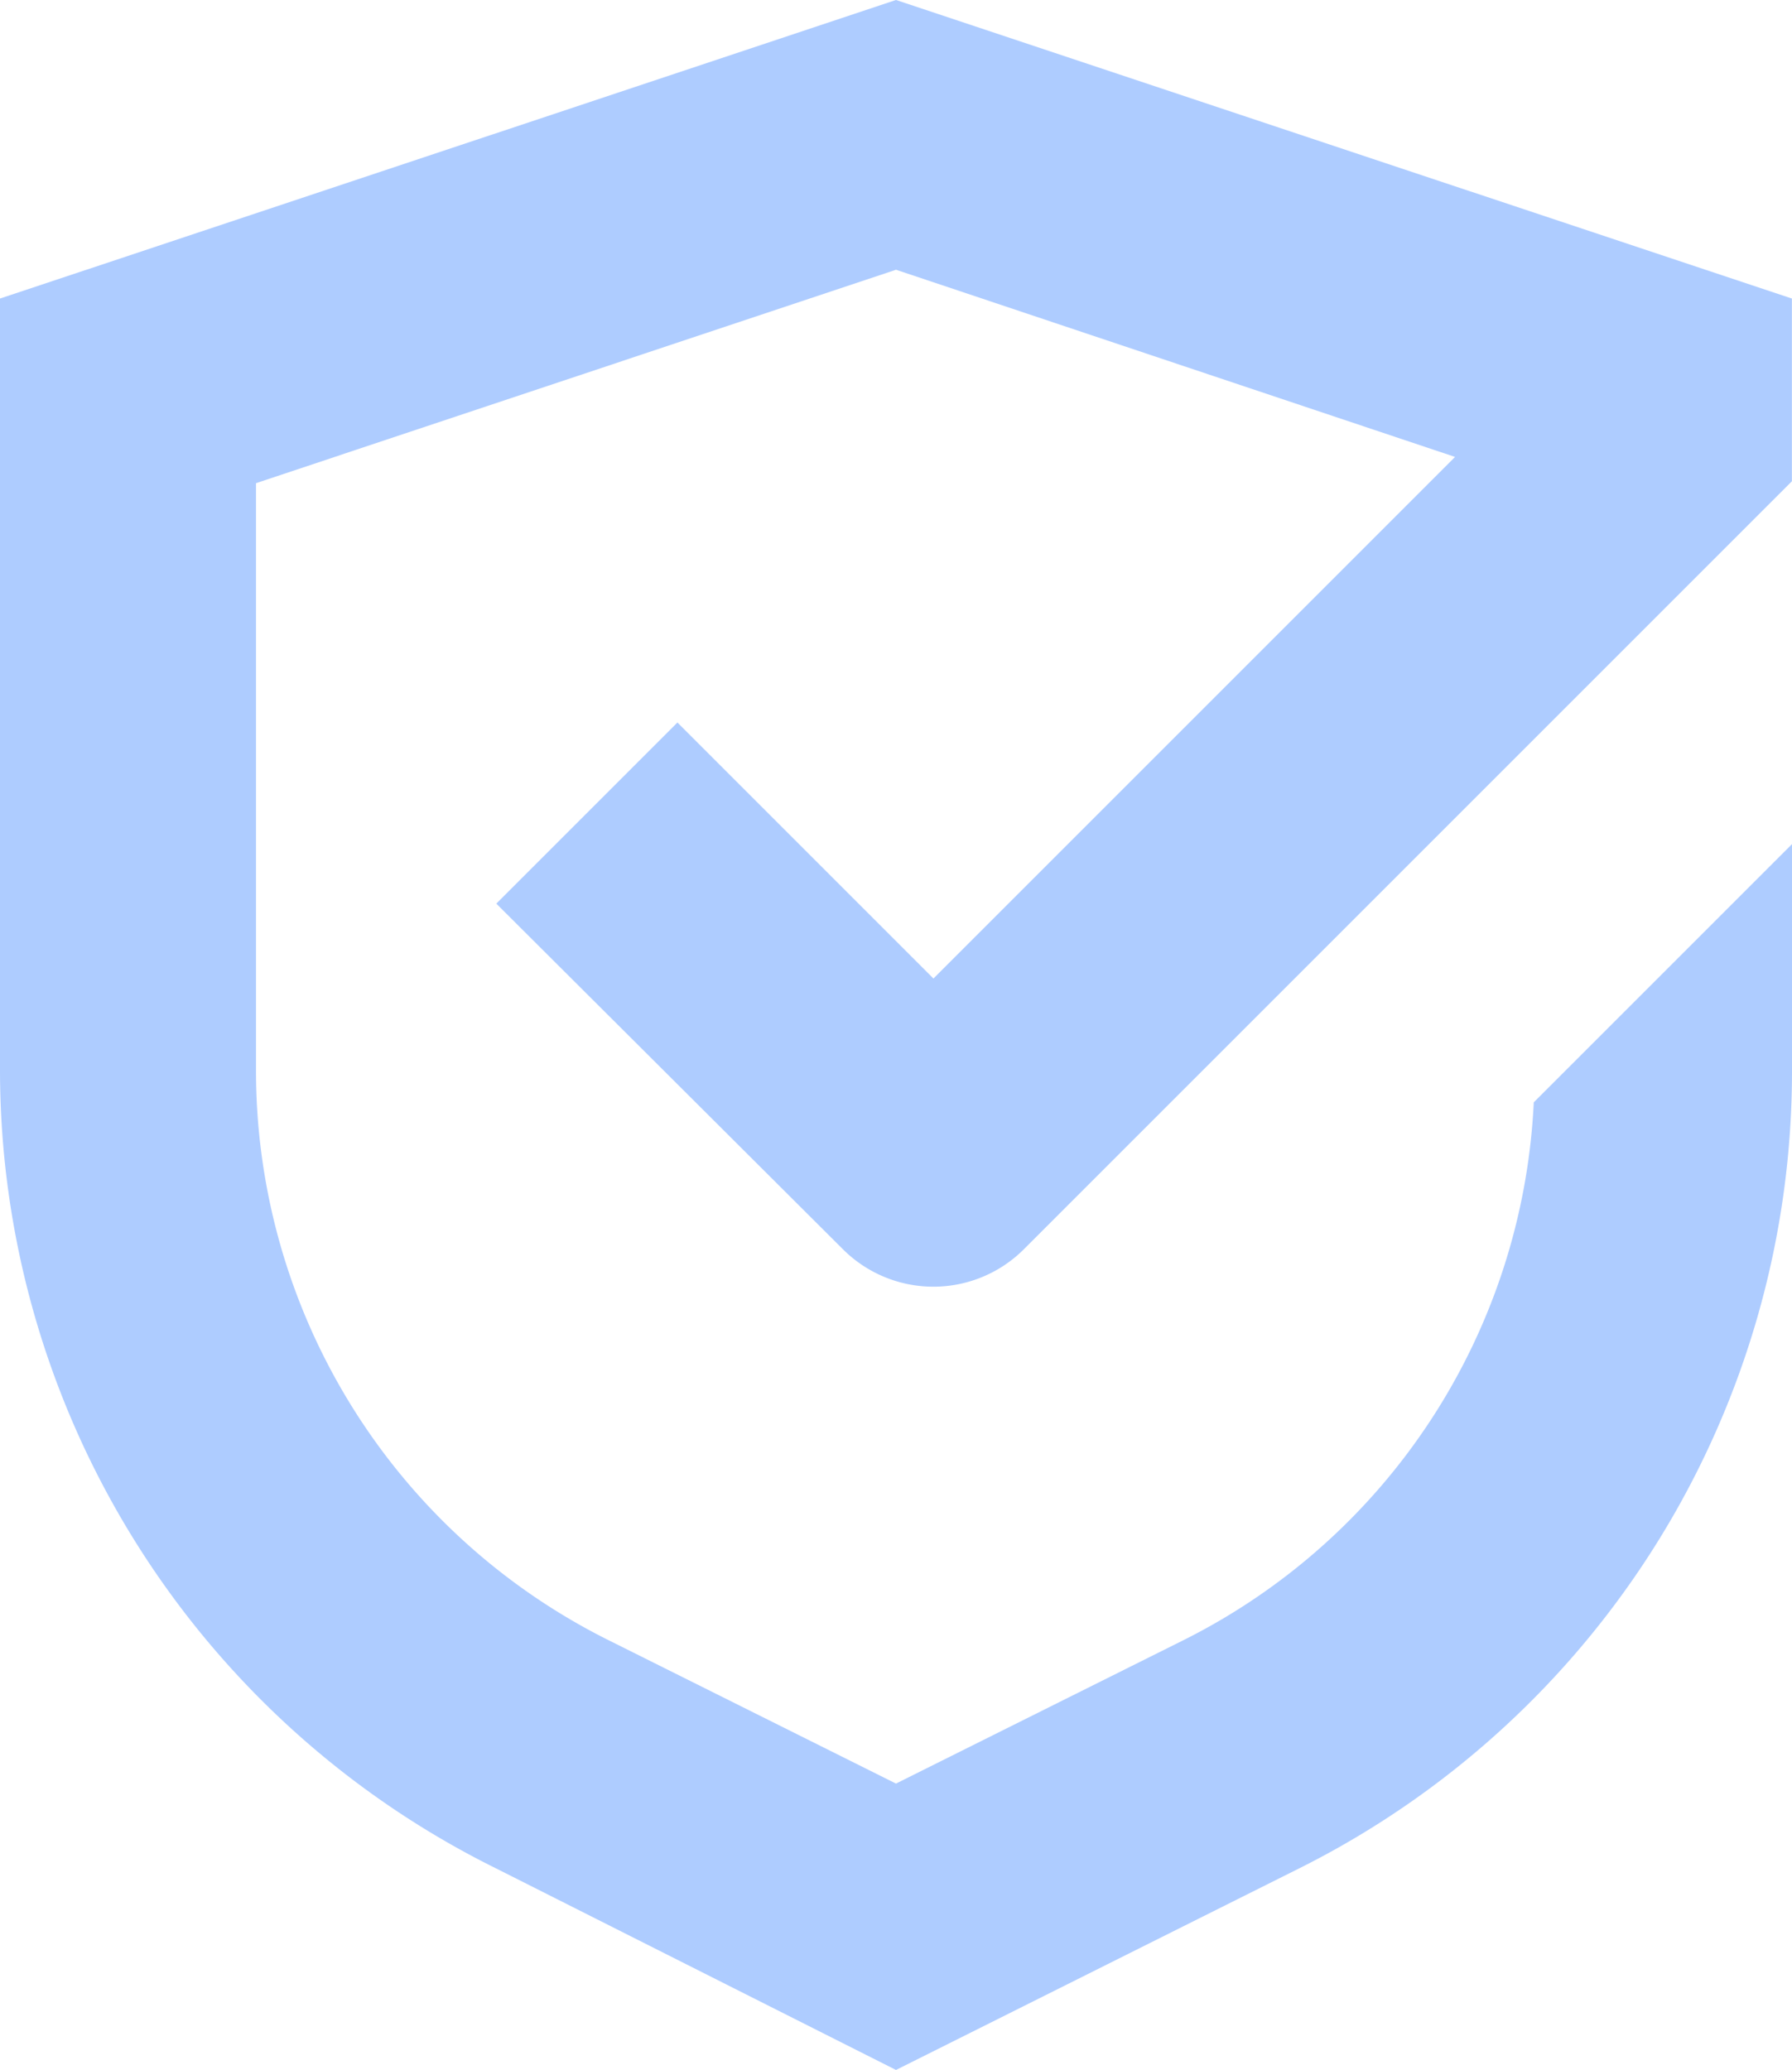 <svg xmlns="http://www.w3.org/2000/svg" width="56" height="64.69" viewBox="0 0 56 64.69">
  <path id="secure-icon" d="M22,51.1a27.851,27.851,0,0,0,15.48,25L50,82.41l12.52-6.26A27.851,27.851,0,0,0,78,51.1v-7l-8.07,8.07A19.841,19.841,0,0,1,58.94,69L50,73.46,41.06,69A19.89,19.89,0,0,1,30,51.1V32.82l20-6.67L67.47,32,51.17,48.3l-8-8-5.66,5.66,10.83,10.8a4,4,0,0,0,5.657,0l0,0,24-24V27.05L50,17.72,22,27.05Z" transform="translate(-22 -17.72)" fill="#aeccff"/>
</svg>
